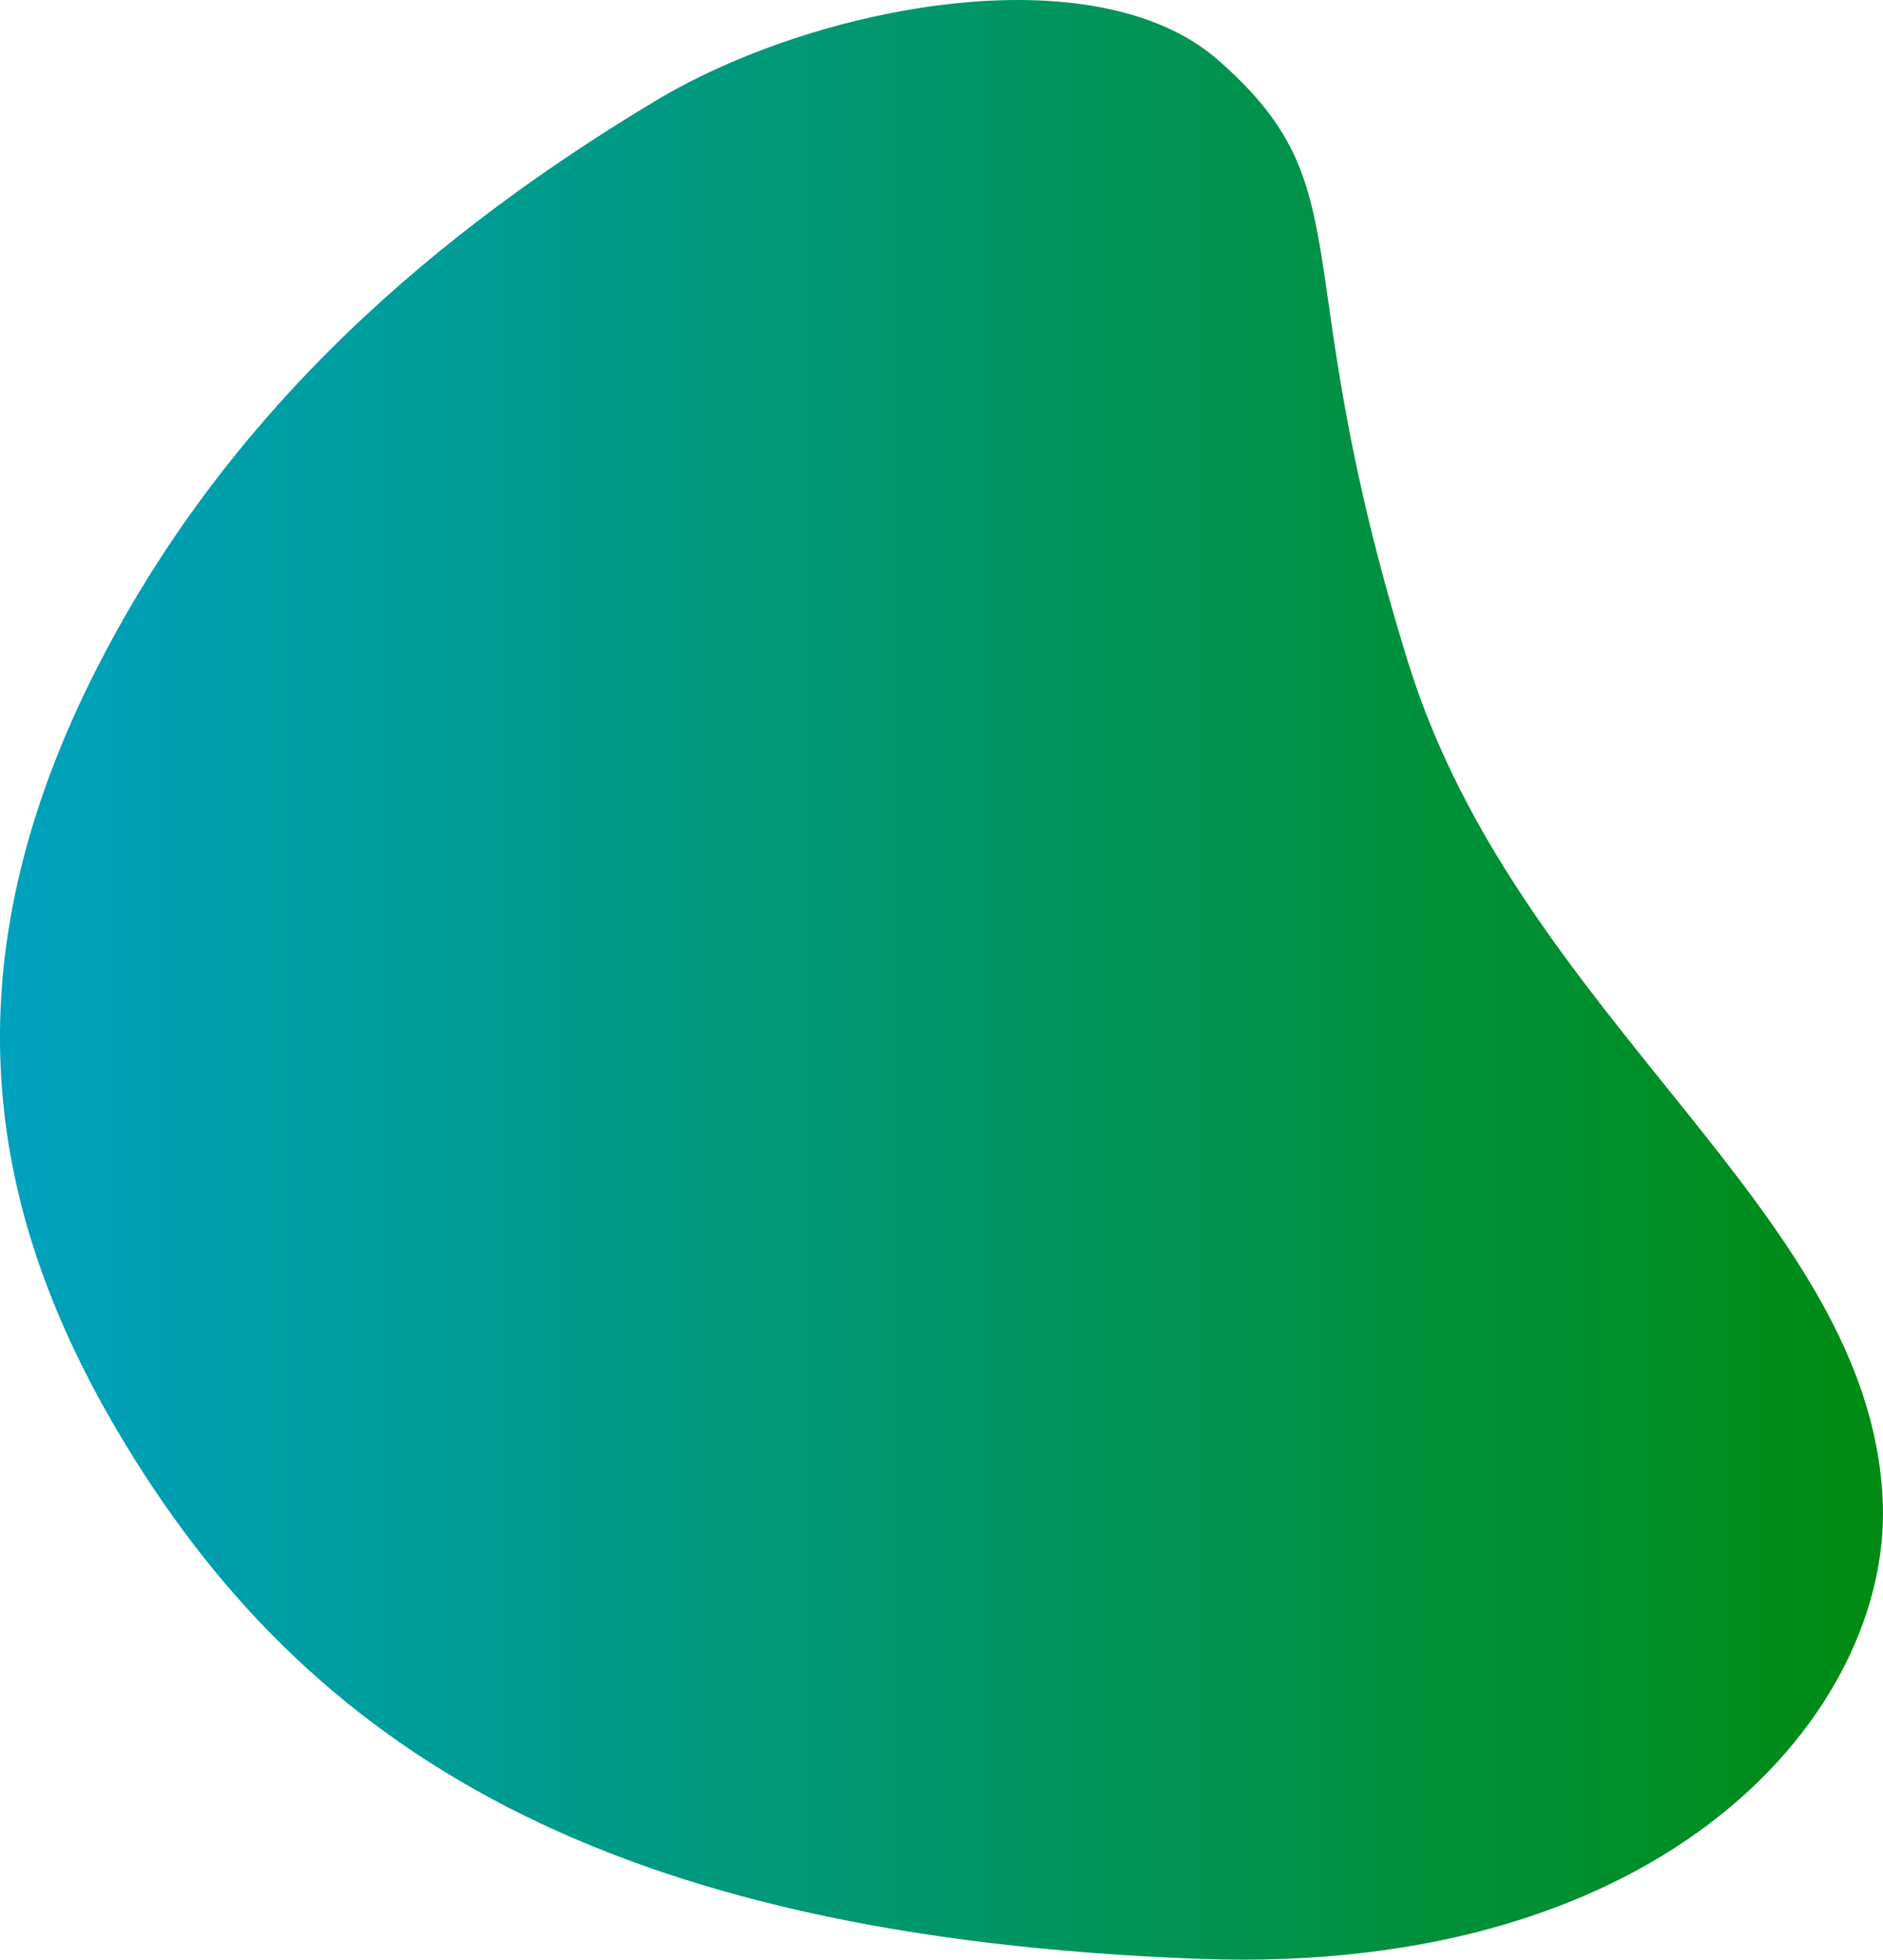<?xml version="1.0" encoding="UTF-8"?>
<svg id="Capa_2" data-name="Capa 2" xmlns="http://www.w3.org/2000/svg" xmlns:xlink="http://www.w3.org/1999/xlink" viewBox="0 0 516.45 537.23">
  <defs>
    <style>
      .cls-1 {
        fill: url(#Degradado_sin_nombre_10);
      }
    </style>
    <linearGradient id="Degradado_sin_nombre_10" data-name="Degradado sin nombre 10" x1="0" y1="268.62" x2="516.45" y2="268.62" gradientUnits="userSpaceOnUse">
      <stop offset="0" stop-color="#00a1bf"/>
      <stop offset="1" stop-color="#008b12"/>
    </linearGradient>
  </defs>
  <g id="Elements">
    <path class="cls-1" d="M25.25,185.82C62.16,111.66,121.3,62.68,179.92,27.56c43.69-26.18,120.18-40.76,154.13-11.13,40.76,35.58,17.91,54.81,52.17,165.19,30.49,98.27,127.35,150.64,130.18,230.55,2,56.56-58.27,129.62-187.49,124.83-162.92-6.03-245.04-57.15-296.64-144.61-33.8-57.29-48.41-123.42-7.02-206.58Z"/>
  </g>
</svg>
